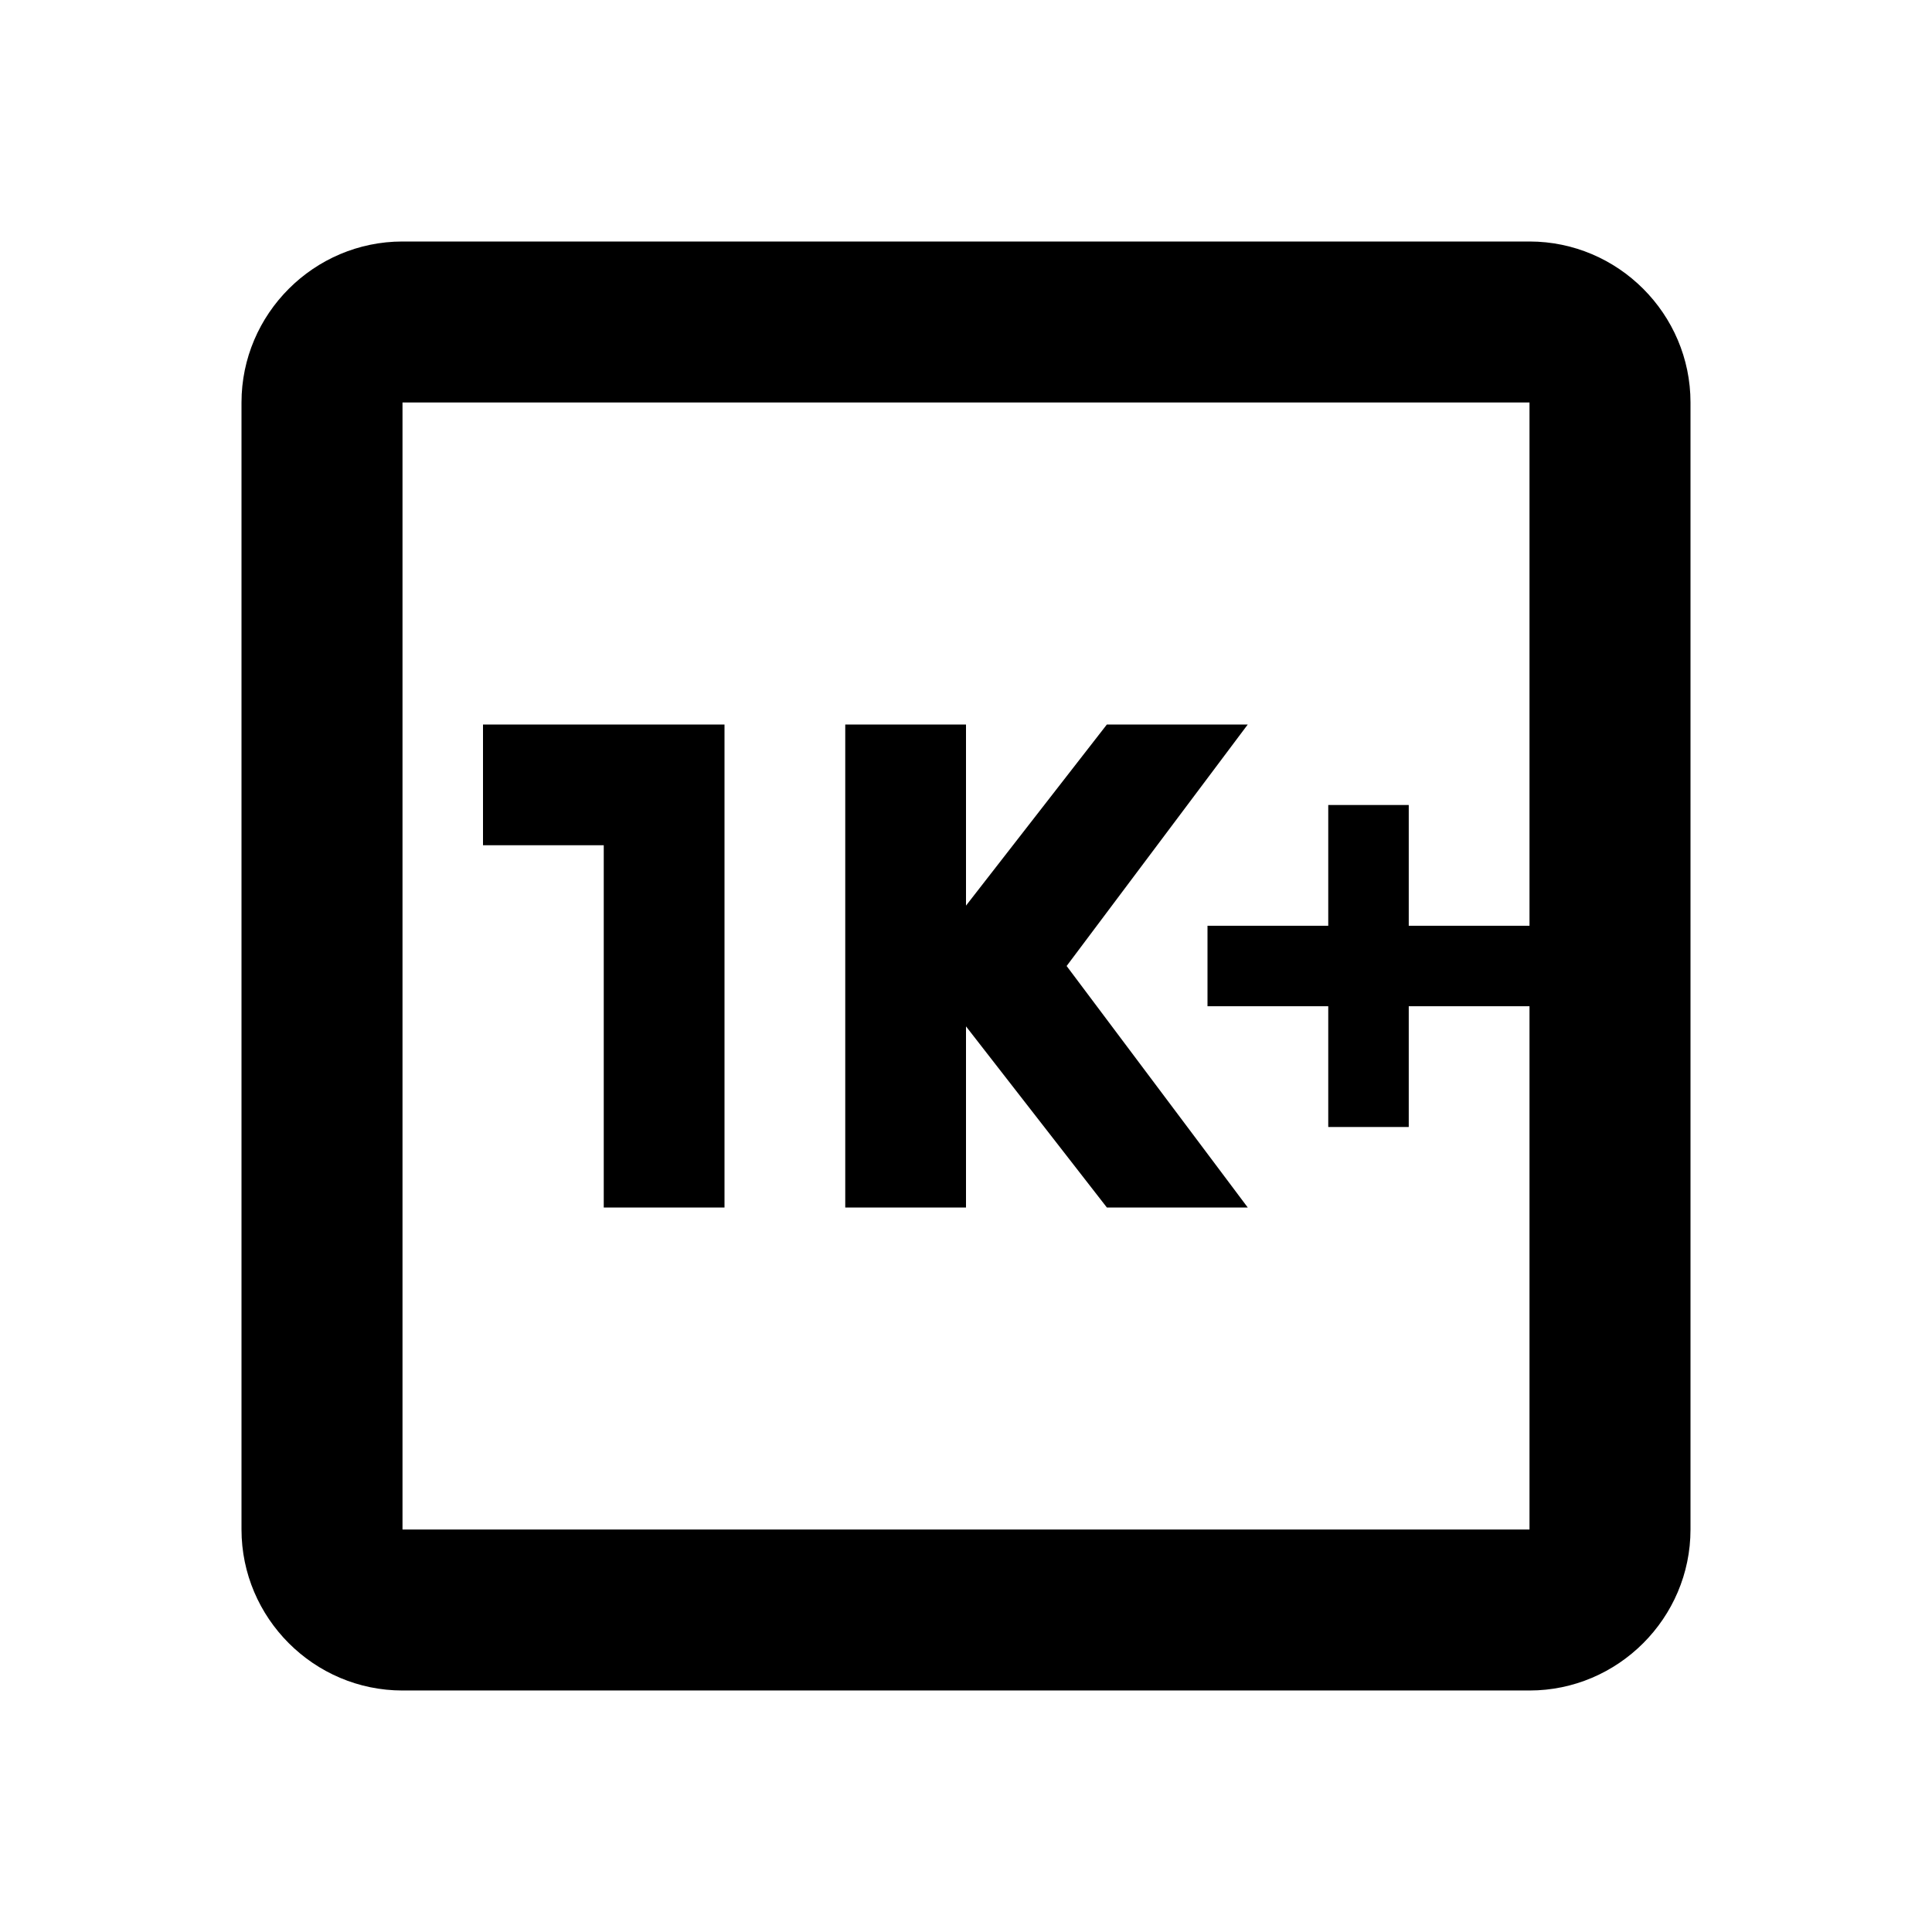 <svg xmlns="http://www.w3.org/2000/svg" width="24" height="24" viewBox="0 0 24 24"><path d="M19 3H5c-1.1 0-2 .9-2 2v14c0 1.1.9 2 2 2h14c1.1 0 2-.9 2-2V5c0-1.1-.9-2-2-2zm0 8.5h-1.5V10h-1v1.5H15v1h1.5V14h1v-1.5H19V19H5V5h14v6.5z"/><path d="M7.5 15H9V9H6v1.5h1.5zm4.5-2.25L13.75 15h1.75l-2.25-3 2.25-3h-1.75L12 11.25V9h-1.5v6H12z"/></svg>